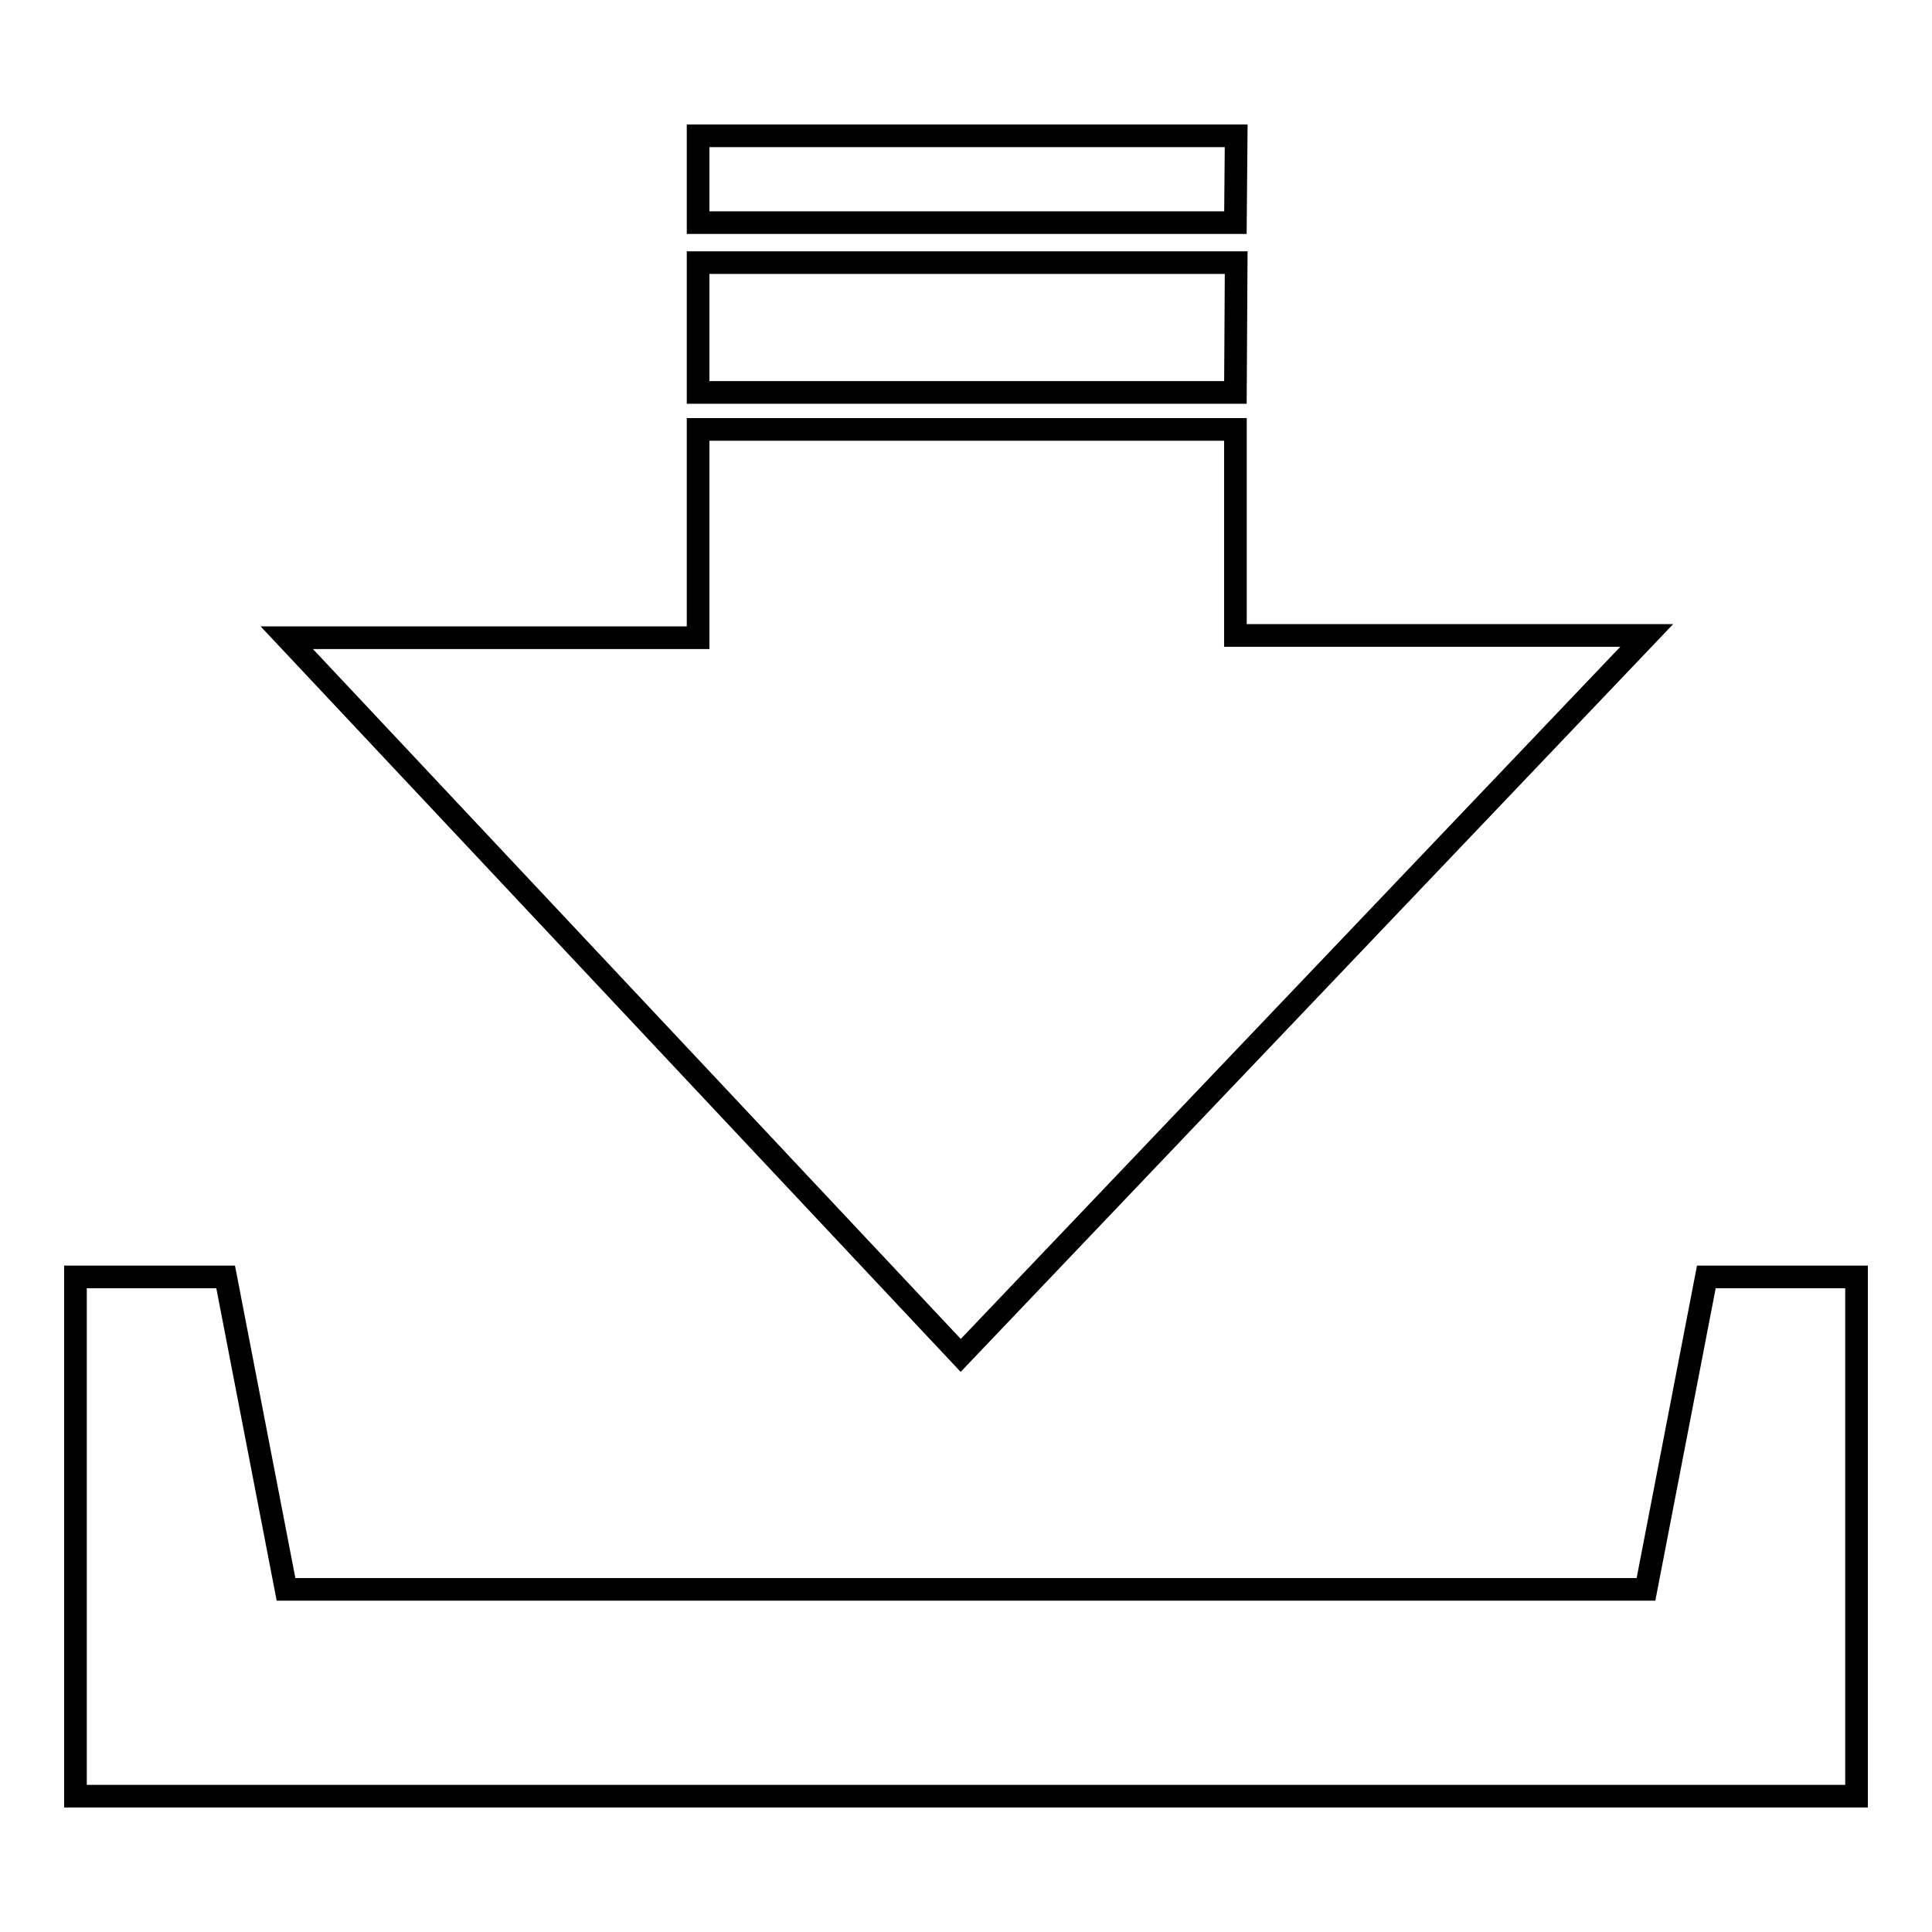 <?xml version="1.0" encoding="utf-8"?>
<!-- Svg Vector Icons : http://www.onlinewebfonts.com/icon -->
<!DOCTYPE svg PUBLIC "-//W3C//DTD SVG 1.1//EN" "http://www.w3.org/Graphics/SVG/1.1/DTD/svg11.dtd">
<svg version="1.1" xmlns="http://www.w3.org/2000/svg" xmlns:xlink="http://www.w3.org/1999/xlink" x="0px" y="0px" viewBox="0 0 256 256" enable-background="new 0 0 256 256" xml:space="preserve">
<g><g><path stroke-width="3" fill-opacity="0" stroke="#000000"  d="M163.8,34.8H92.5v17.2h71.2L163.8,34.8L163.8,34.8z M163.8,18H92.5v11.5h71.2L163.8,18L163.8,18z M218.2,84.2h-54.5V56.9H92.5v27.6H38l89.3,95.1L218.2,84.2z M226.1,169.2l-8,41.4H37.9l-8-41.4H10V238h236v-68.8H226.1z"/></g></g>
</svg>